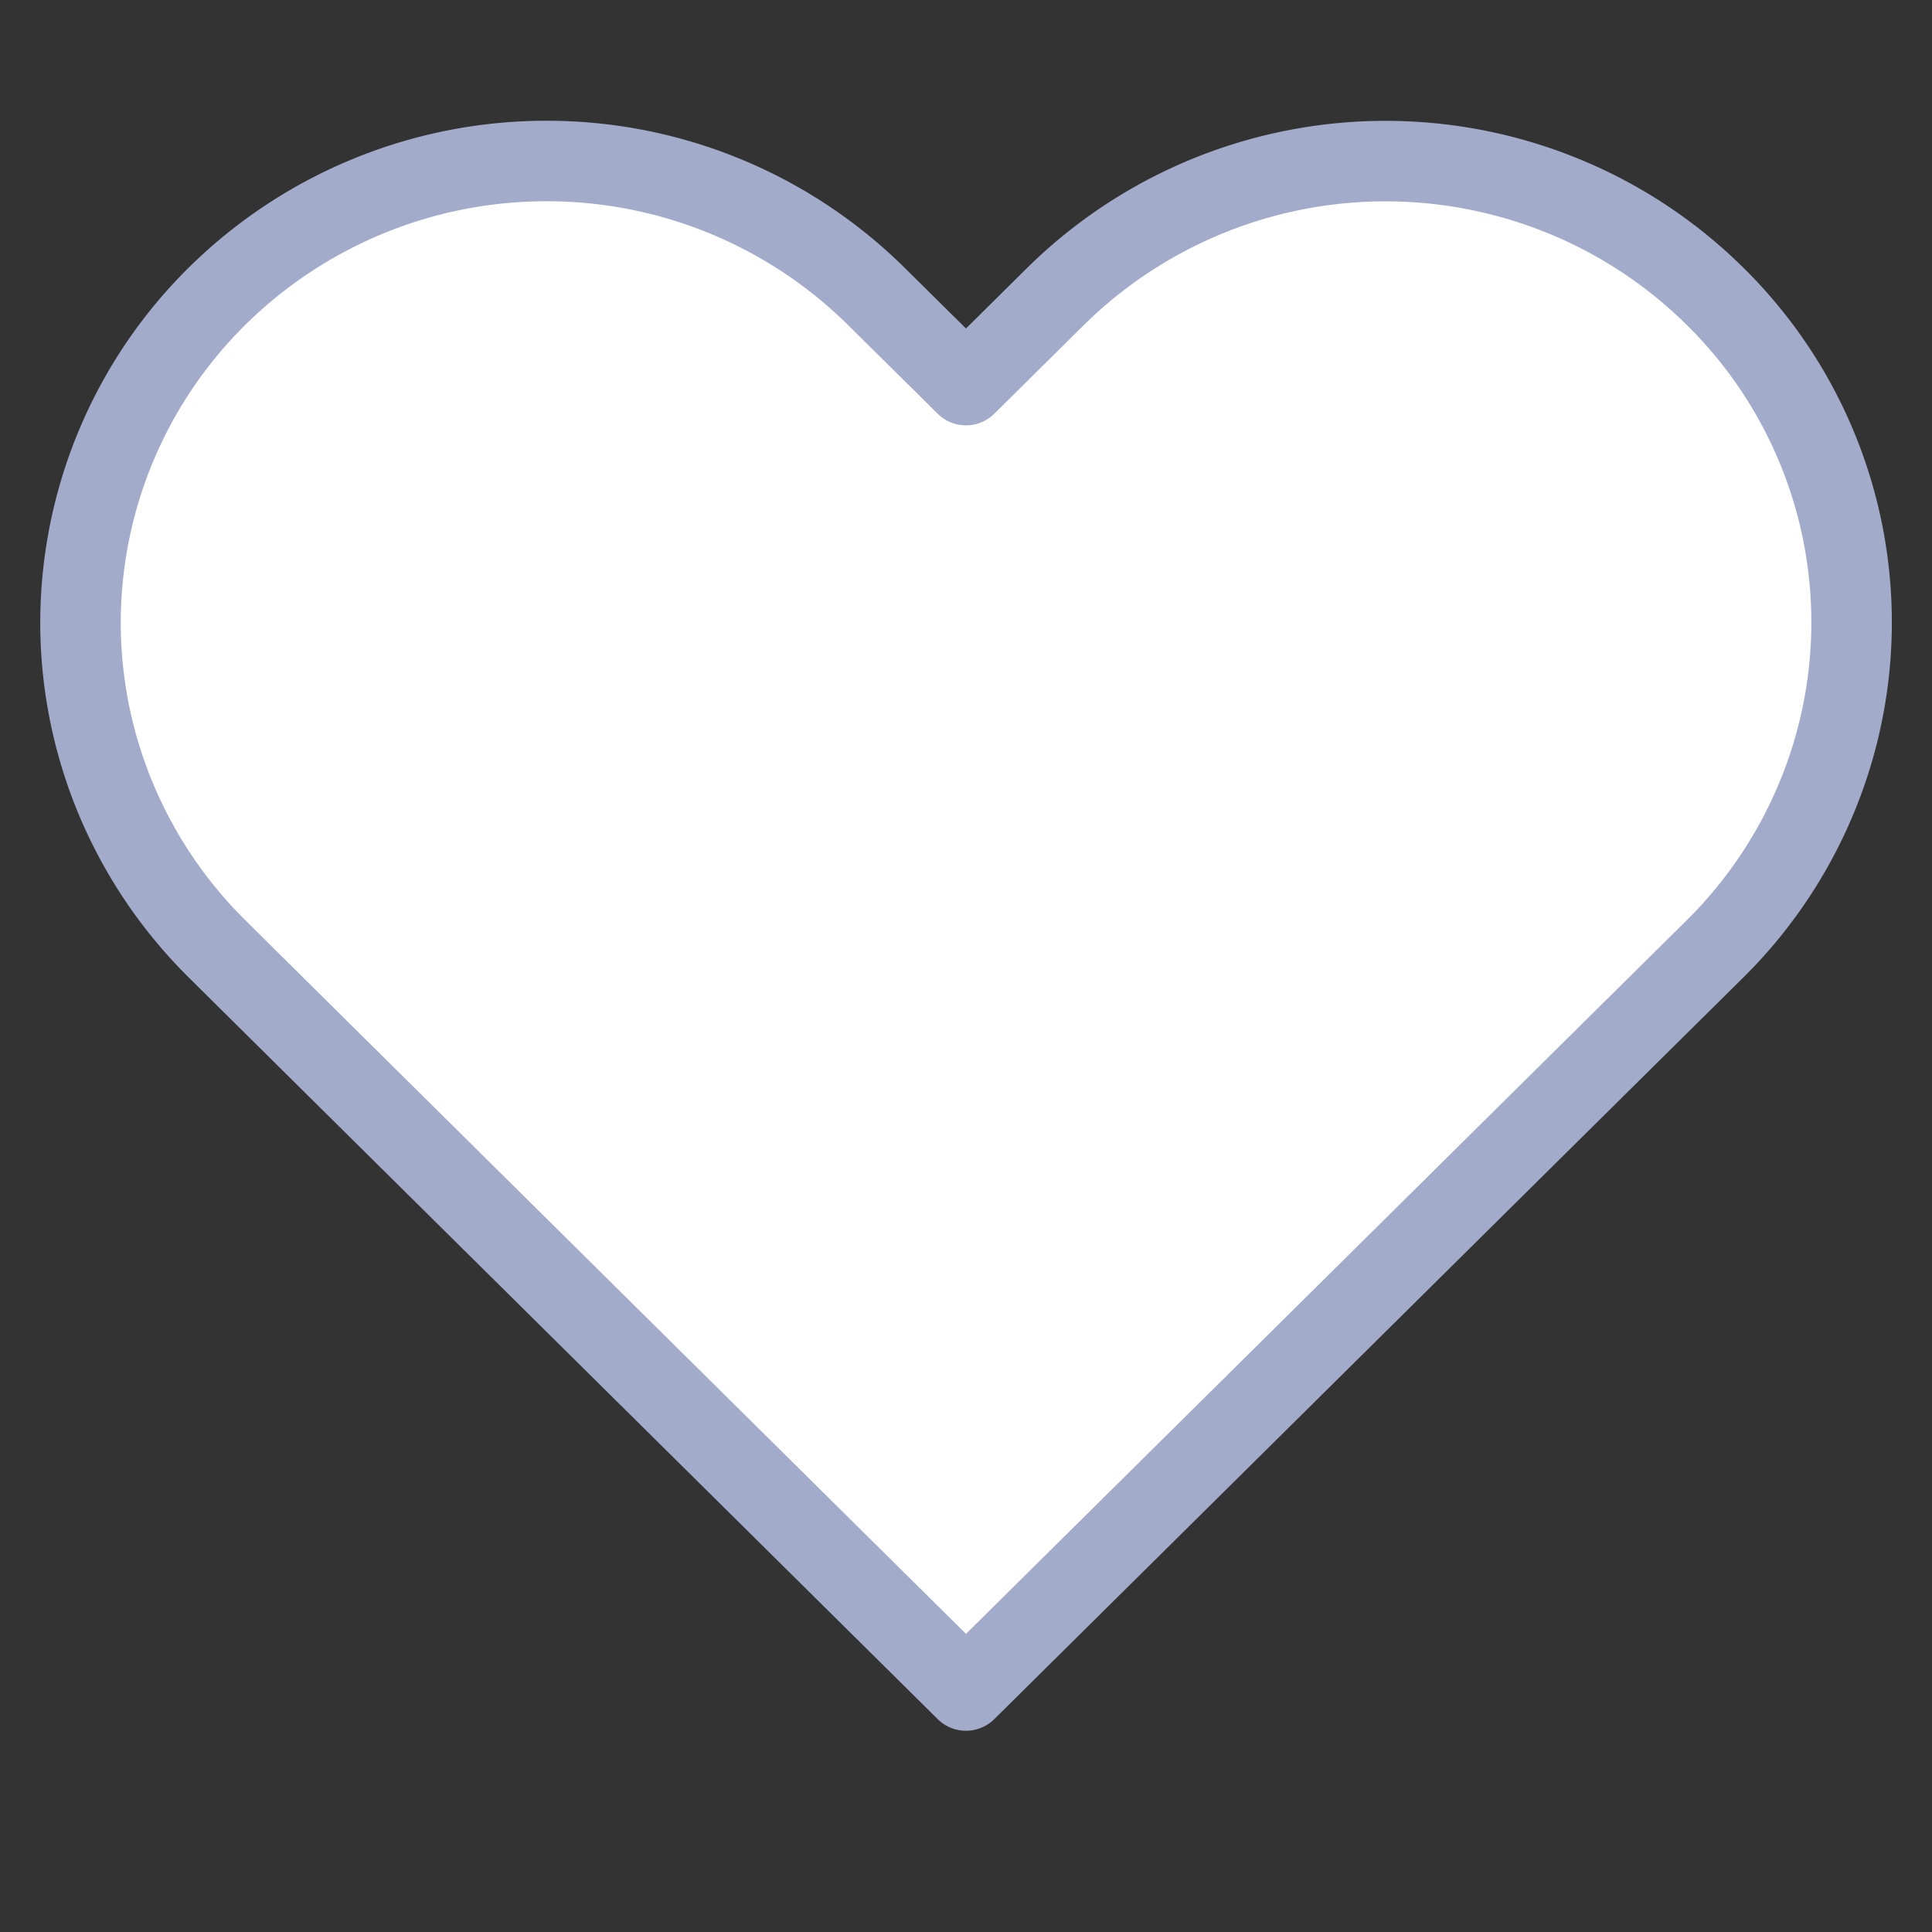 <svg width="24" height="24" viewBox="0 0 24 24" fill="none" xmlns="http://www.w3.org/2000/svg">
    <rect x="0" y="0" width="24" height="24" fill="#333333" stroke="none"/>
    <path d="M21.304 3.68a5.793 5.793 0 0 0-1.879-1.243 5.838 5.838 0 0 0-6.31 1.243L12 4.784 10.884 3.68A5.82 5.82 0 0 0 6.79 2a5.82 5.82 0 0 0-4.094 1.68A5.705 5.705 0 0 0 1 7.734c0 1.52.61 2.978 1.696 4.053l1.115 1.105L12 21l8.188-8.108 1.116-1.104a5.728 5.728 0 0 0 1.255-1.86 5.682 5.682 0 0 0-1.255-6.248v0z" fill="#fff" stroke="#A2ABCA" stroke-linecap="round" stroke-linejoin="round"/>
</svg>
